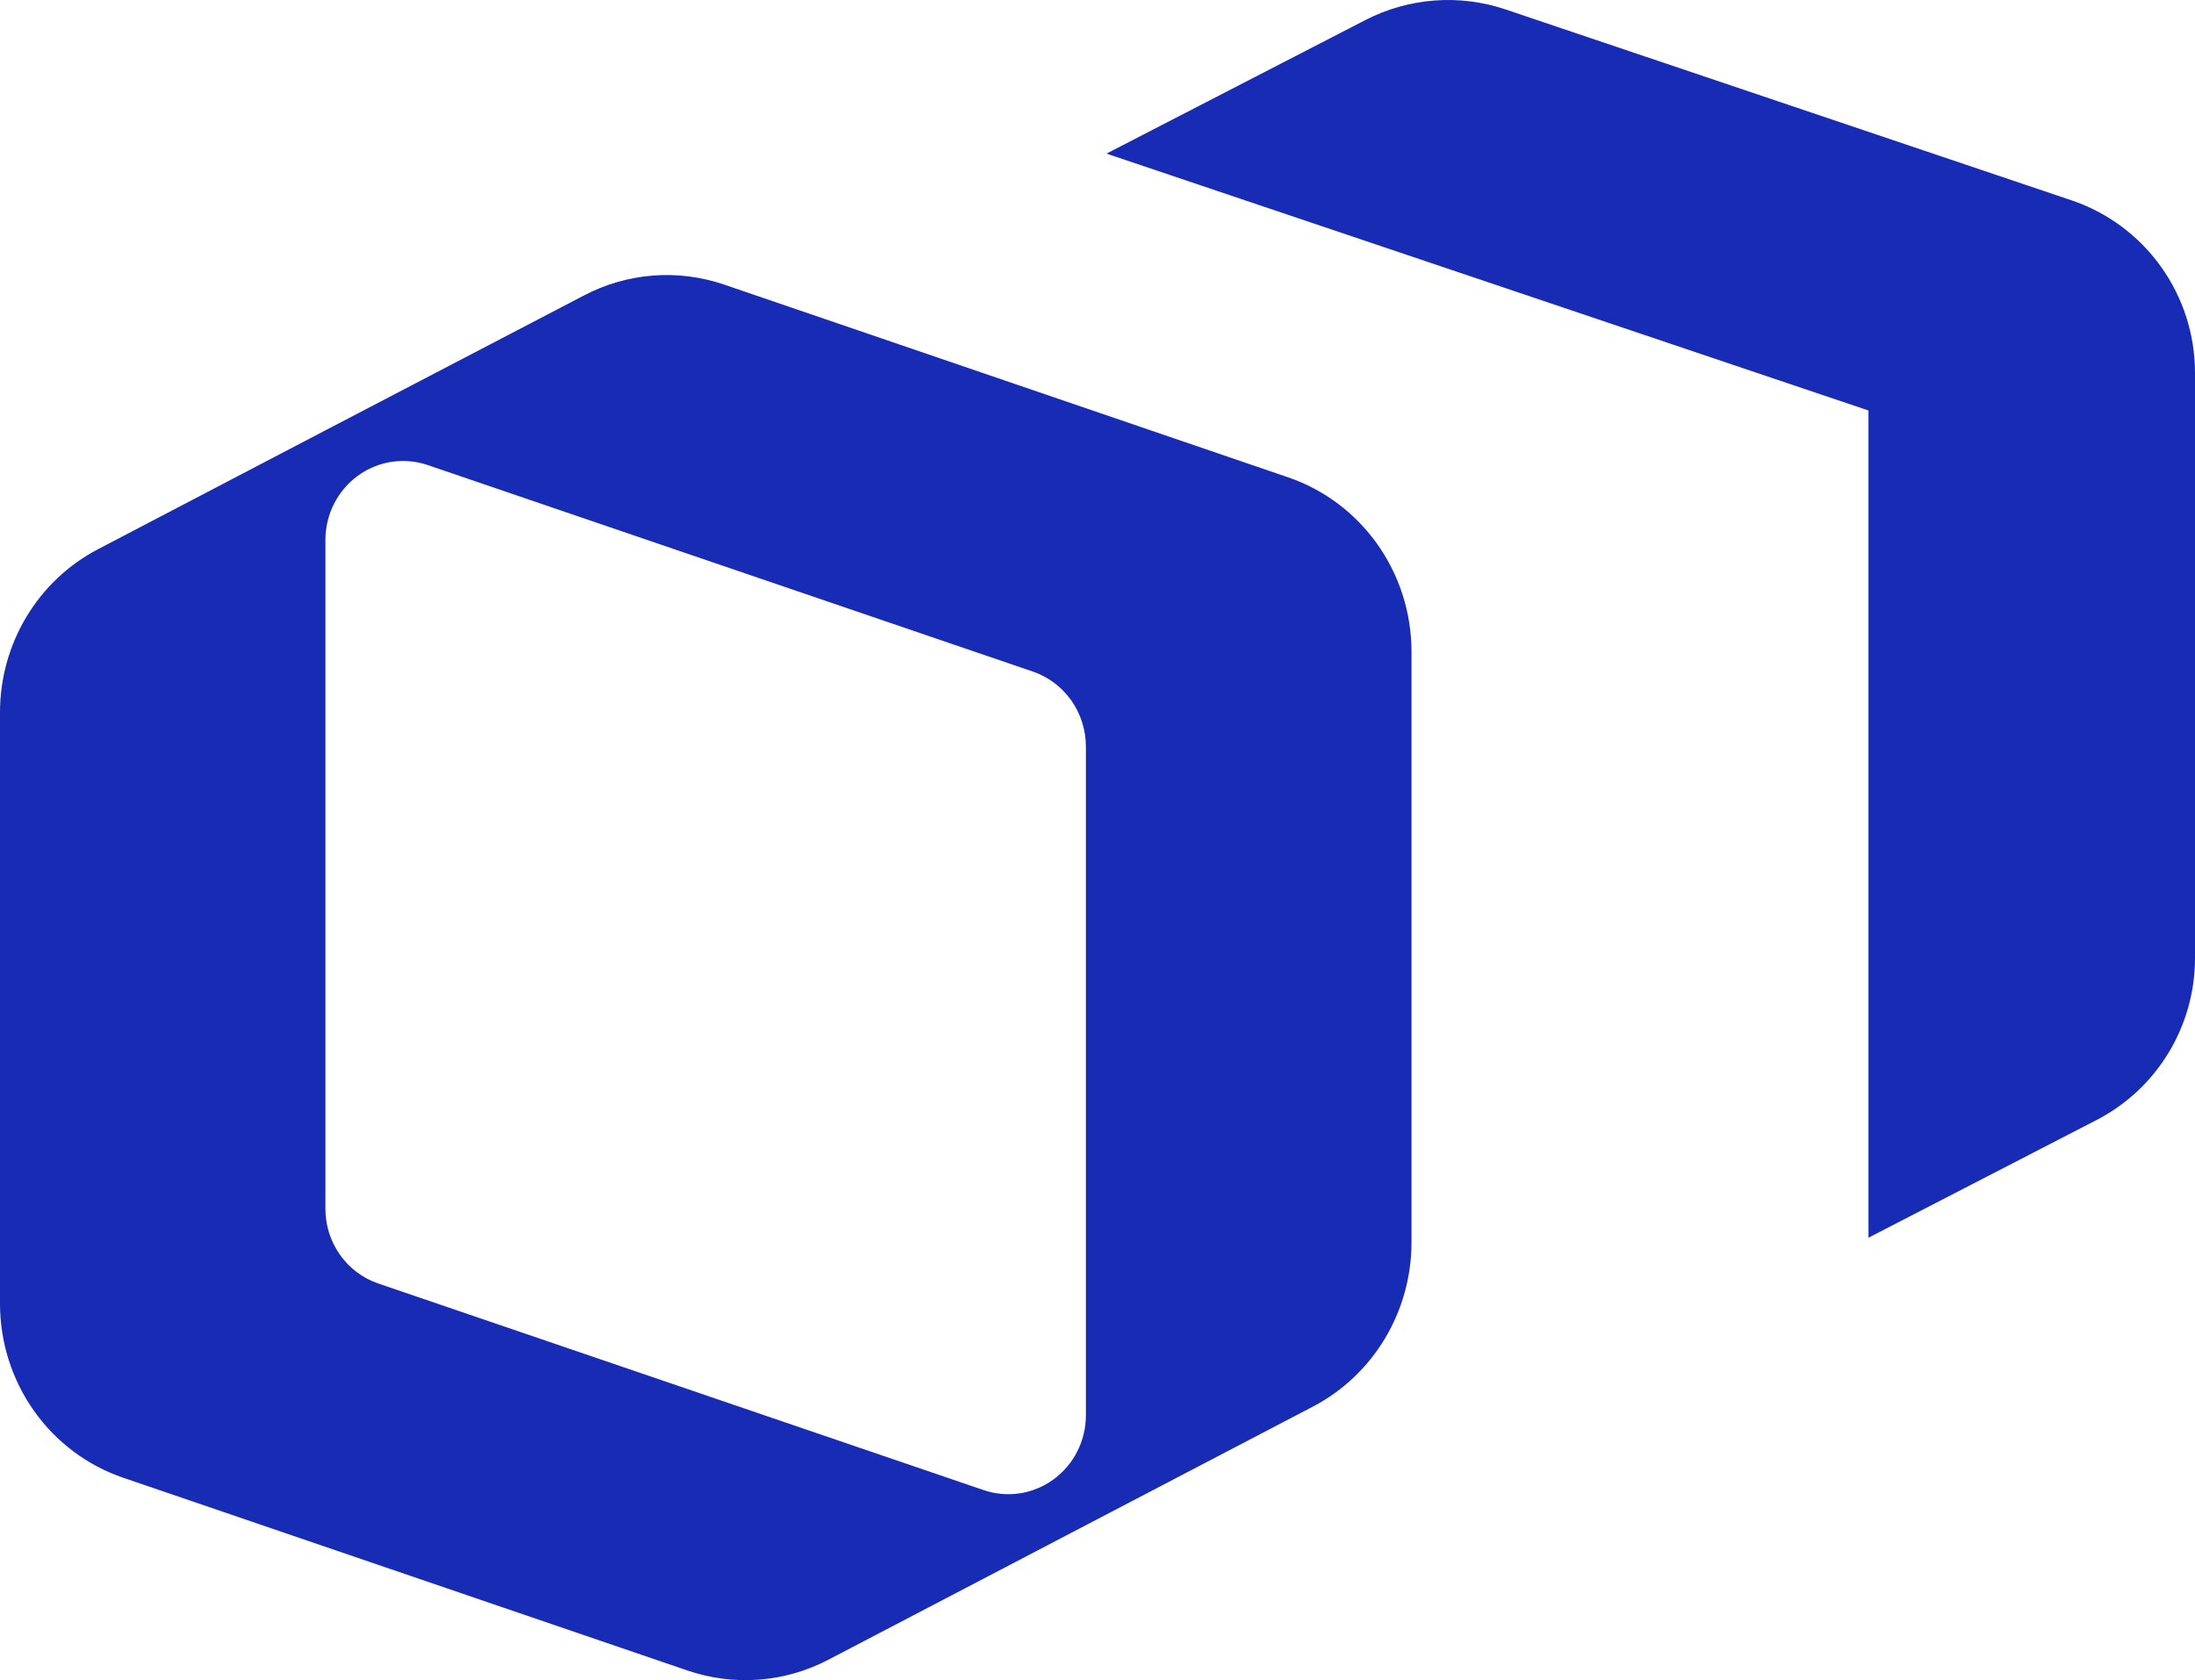 <?xml version="1.0" encoding="UTF-8"?> <svg xmlns="http://www.w3.org/2000/svg" width="367" height="281" viewBox="0 0 367 281" fill="none"><path d="M215.39 79.838L121.015 47.576C117.187 46.278 113.141 45.773 109.118 46.093C105.095 46.413 101.175 47.55 97.592 49.438L54.408 71.972L16.385 91.854C11.446 94.434 7.303 98.35 4.412 103.171C1.521 107.992 -0.005 113.531 1.46443e-05 119.178V218.03C0 224.467 1.99 230.742 5.687 235.967C9.384 241.192 14.602 245.103 20.604 247.148L114.992 279.404C118.821 280.707 122.867 281.221 126.894 280.914C130.92 280.607 134.846 279.486 138.441 277.616L181.559 255.082L219.609 235.2C224.545 232.597 228.684 228.666 231.575 223.834C234.465 219.003 235.996 213.457 236 207.802V108.95C235.989 102.515 233.994 96.246 230.297 91.024C226.6 85.802 221.387 81.89 215.39 79.838ZM181.559 236.772C181.548 238.858 181.051 240.912 180.109 242.765C179.167 244.618 177.807 246.217 176.139 247.432C174.472 248.647 172.545 249.442 170.516 249.753C168.488 250.063 166.416 249.881 164.471 249.219L63.27 214.67C60.687 213.796 58.44 212.117 56.849 209.87C55.258 207.623 54.404 204.924 54.408 202.155V90.282C54.412 88.191 54.904 86.131 55.843 84.271C56.782 82.411 58.142 80.804 59.811 79.583C61.48 78.362 63.41 77.561 65.443 77.247C67.475 76.932 69.552 77.113 71.502 77.774L172.71 112.323C175.284 113.208 177.521 114.89 179.108 117.133C180.695 119.376 181.552 122.068 181.559 124.832V236.772Z" fill="#172BB5"></path><path d="M228.267 3.364L185 25.689L312.409 68.655V207L350.549 187.314C355.504 184.756 359.66 180.876 362.562 176.099C365.464 171.323 367 165.835 367 160.239V62.356C367 55.978 365.005 49.761 361.298 44.583C357.591 39.405 352.359 35.527 346.34 33.498L251.753 1.587C247.919 0.291 243.865 -0.219 239.831 0.086C235.797 0.391 231.865 1.506 228.267 3.364Z" fill="#172BB5"></path></svg> 